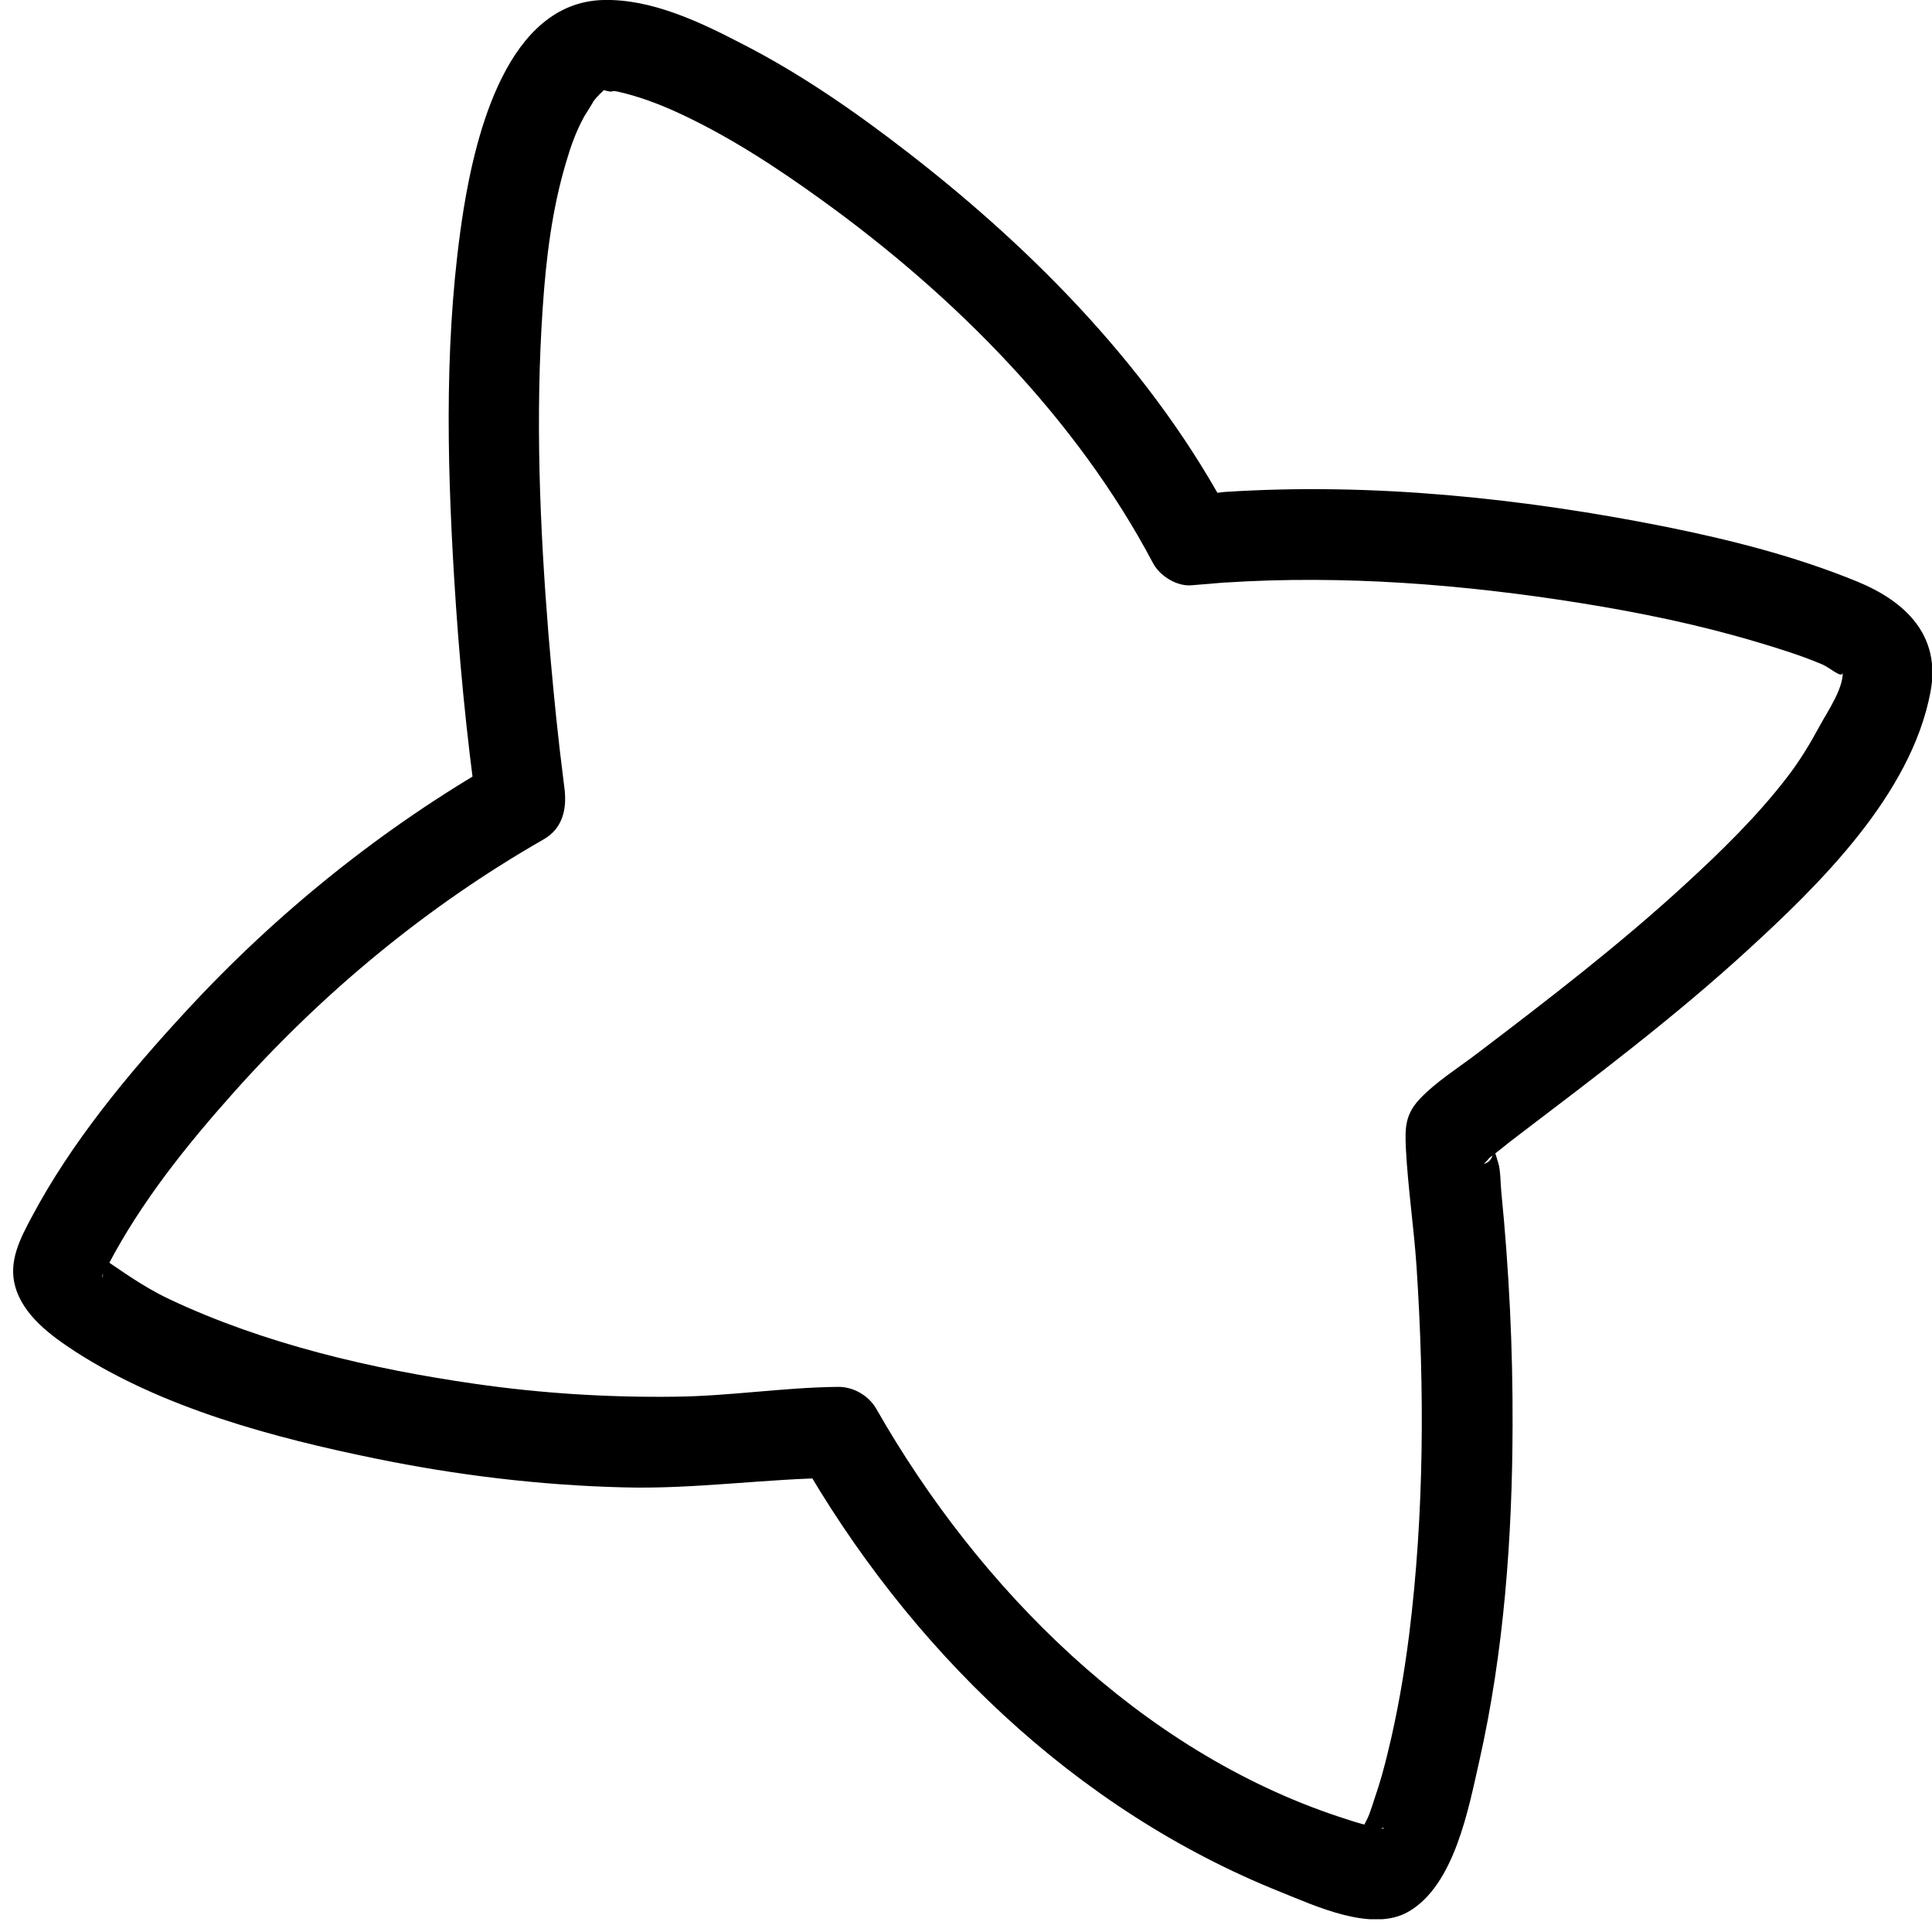 <svg width="65" height="65" viewBox="0 0 65 65" fill="none" xmlns="http://www.w3.org/2000/svg">
<g clip-path="url(#clip0_459_2560)">
<path d="M41.209 19.6C45.189 19.34 49.239 19.66 53.179 20.29C55.179 20.61 57.169 21.02 59.109 21.6C59.849 21.82 60.589 22.05 61.299 22.35C61.629 22.49 62.089 22.96 61.979 22.49C62.109 23.05 61.469 23.96 61.229 24.41C60.899 25.02 60.539 25.62 60.109 26.17C59.109 27.47 57.909 28.64 56.699 29.75C54.469 31.8 52.059 33.65 49.649 35.48C49.029 35.95 48.309 36.4 47.769 36.97C47.269 37.5 47.269 37.95 47.299 38.64C47.369 39.97 47.569 41.3 47.659 42.63C47.929 46.74 47.919 50.9 47.409 55C47.239 56.34 47.009 57.67 46.689 58.97C46.569 59.47 46.429 59.98 46.259 60.47C46.089 60.99 46.059 61.1 45.899 61.39C45.839 61.5 45.779 61.61 45.719 61.72C45.549 62.02 45.809 61.72 45.709 61.75C45.659 61.77 46.539 61.46 46.479 61.52C46.539 61.45 46.659 61.57 46.389 61.5C46.269 61.47 46.159 61.45 46.039 61.42C45.699 61.34 45.369 61.23 45.039 61.12C38.359 58.9 32.929 53.44 29.489 47.41C29.229 46.95 28.709 46.65 28.179 46.66C26.359 46.68 24.549 46.97 22.729 46.99C20.479 47.02 18.229 46.88 15.999 46.56C12.509 46.06 8.899 45.22 5.699 43.71C4.769 43.27 4.029 42.71 3.349 42.26C3.229 42.18 3.399 42.27 3.439 42.45C3.469 42.56 3.469 43.12 3.449 42.96C3.429 42.8 3.559 42.75 3.419 43C3.499 42.85 3.569 42.69 3.649 42.54C4.749 40.44 6.279 38.53 7.849 36.77C10.859 33.39 14.359 30.49 18.289 28.24C18.939 27.87 19.079 27.2 18.989 26.52C18.969 26.41 19.049 26.98 18.979 26.43C18.929 26.02 18.879 25.61 18.829 25.2C18.679 23.9 18.559 22.6 18.449 21.3C18.159 17.67 18.009 14 18.259 10.36C18.369 8.71 18.569 7.06 19.039 5.48C19.209 4.9 19.369 4.45 19.649 3.93C19.709 3.83 20.039 3.31 19.949 3.43C20.039 3.31 20.139 3.2 20.249 3.1C20.479 2.88 20.349 2.89 20.339 3.01C20.339 3.06 20.109 2.97 20.339 3.04C20.749 3.15 20.449 3 20.859 3.1C21.499 3.25 22.119 3.48 22.719 3.75C24.479 4.55 26.129 5.63 27.689 6.76C32.119 9.96 36.219 14.08 38.789 18.94C39.019 19.38 39.599 19.74 40.099 19.69C40.459 19.66 40.819 19.63 41.179 19.6C43.119 19.45 43.139 16.41 41.179 16.56C40.819 16.59 40.459 16.62 40.099 16.65L41.409 17.4C38.849 12.55 34.859 8.47 30.559 5.14C28.779 3.76 26.909 2.46 24.899 1.44C23.529 0.73 21.909 -0.04 20.299 3.00016e-05C17.069 0.08 16.009 4.52 15.599 7.03C14.949 11.12 15.029 15.31 15.279 19.44C15.439 22.08 15.689 24.72 16.059 27.34L16.759 25.62C12.849 27.86 9.299 30.72 6.249 34.03C4.319 36.12 2.399 38.43 1.059 40.96C0.679 41.67 0.279 42.44 0.509 43.27C0.779 44.26 1.719 44.94 2.529 45.47C5.489 47.38 9.209 48.37 12.629 49.07C15.359 49.63 18.159 49.97 20.949 50.04C23.379 50.11 25.769 49.74 28.189 49.72L26.879 48.97C30.559 55.43 36.139 60.88 43.099 63.66C44.249 64.12 46.159 65.02 47.379 64.32C48.939 63.43 49.409 60.83 49.769 59.25C50.599 55.57 50.879 51.74 50.889 47.97C50.899 45.34 50.769 42.71 50.509 40.09C50.479 39.8 50.489 39.4 50.409 39.13C50.079 38.08 50.479 39.06 49.899 39.16C49.959 39.15 50.079 38.98 50.129 38.94C50.559 38.62 50.639 38.53 51.039 38.23C53.669 36.23 56.309 34.24 58.749 32.01C61.189 29.78 64.299 26.75 64.949 23.28C65.309 21.38 64.109 20.23 62.469 19.56C60.419 18.72 58.249 18.17 56.079 17.73C51.229 16.76 46.159 16.23 41.219 16.55C39.279 16.68 39.259 19.72 41.219 19.59L41.209 19.6Z" fill="black"/>
</g>
<defs>
<clipPath id="clip0_459_2560">
<rect width="64.56" height="64.57" fill="white" transform="translate(0.439)"/>
</clipPath>
</defs>
</svg>
